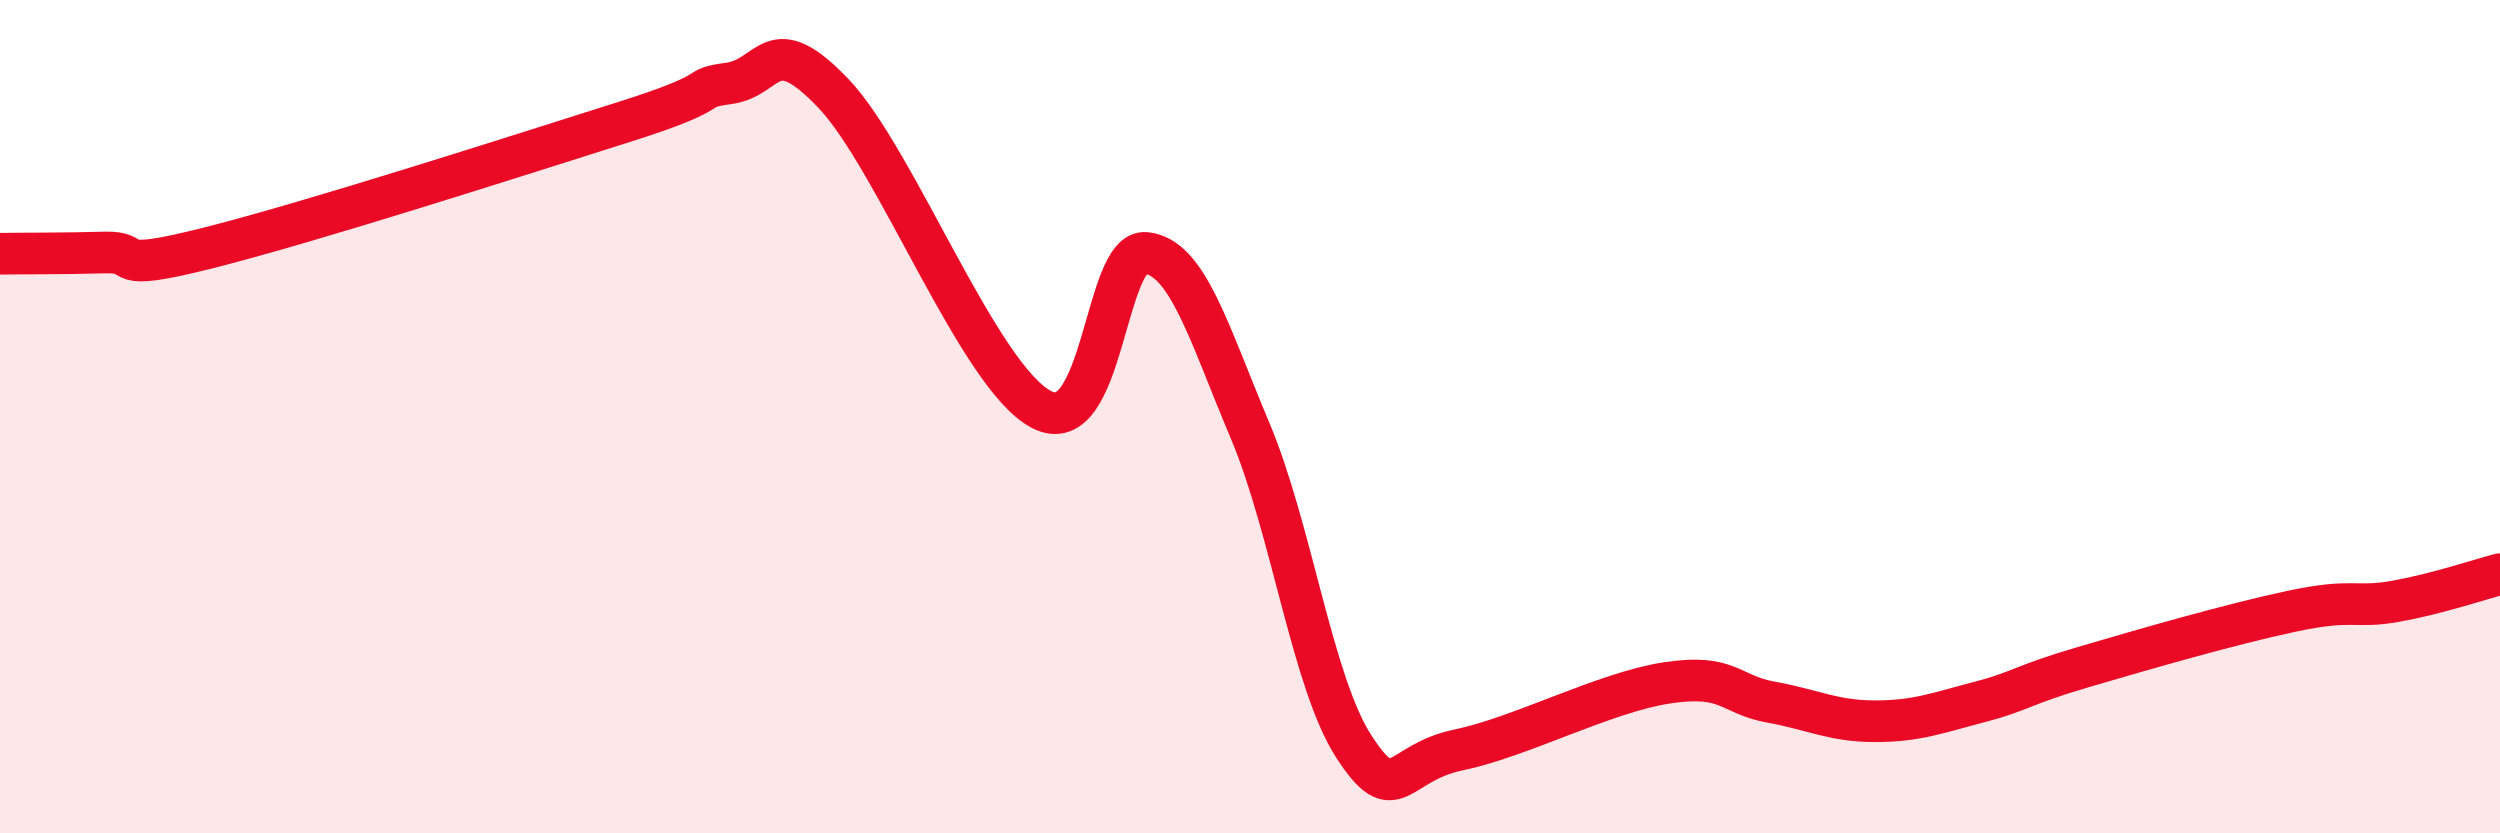 
    <svg width="60" height="20" viewBox="0 0 60 20" xmlns="http://www.w3.org/2000/svg">
      <path
        d="M 0,6.09 C 0.5,6.08 1.5,6.09 2.5,6.06 C 3.5,6.03 2.5,6.58 5,5.95 C 7.5,5.32 12.5,3.71 15,2.92 C 17.5,2.13 16.5,2.14 17.5,2 C 18.5,1.86 18.5,0.67 20,2.24 C 21.5,3.81 23.5,9.06 25,9.83 C 26.5,10.6 26.5,5.97 27.5,6.07 C 28.5,6.17 29,7.96 30,10.33 C 31,12.7 31.5,16.4 32.5,17.93 C 33.5,19.46 33.5,18.31 35,18 C 36.5,17.69 38.5,16.62 40,16.39 C 41.5,16.16 41.5,16.67 42.5,16.85 C 43.5,17.03 44,17.31 45,17.31 C 46,17.31 46.5,17.11 47.5,16.85 C 48.5,16.59 48.5,16.45 50,16.01 C 51.5,15.57 53.5,14.99 55,14.67 C 56.5,14.35 56.5,14.61 57.5,14.43 C 58.5,14.25 59.5,13.91 60,13.78L60 20L0 20Z"
        fill="#EB0A25"
        opacity="0.1"
        stroke-linecap="round"
        stroke-linejoin="round"
      />
      <path
        d="M 0,6.09 C 0.5,6.08 1.5,6.09 2.5,6.06 C 3.5,6.03 2.5,6.58 5,5.95 C 7.5,5.32 12.5,3.71 15,2.92 C 17.5,2.13 16.5,2.14 17.5,2 C 18.5,1.86 18.5,0.67 20,2.24 C 21.5,3.81 23.5,9.06 25,9.83 C 26.5,10.6 26.5,5.97 27.5,6.07 C 28.5,6.17 29,7.96 30,10.33 C 31,12.7 31.5,16.4 32.5,17.93 C 33.5,19.46 33.5,18.31 35,18 C 36.5,17.69 38.5,16.62 40,16.39 C 41.5,16.16 41.5,16.67 42.5,16.85 C 43.5,17.03 44,17.31 45,17.31 C 46,17.31 46.5,17.11 47.5,16.85 C 48.5,16.59 48.5,16.45 50,16.01 C 51.5,15.57 53.5,14.99 55,14.67 C 56.5,14.35 56.5,14.61 57.5,14.43 C 58.5,14.25 59.5,13.91 60,13.78"
        stroke="#EB0A25"
        stroke-width="1"
        fill="none"
        stroke-linecap="round"
        stroke-linejoin="round"
      />
    </svg>
  